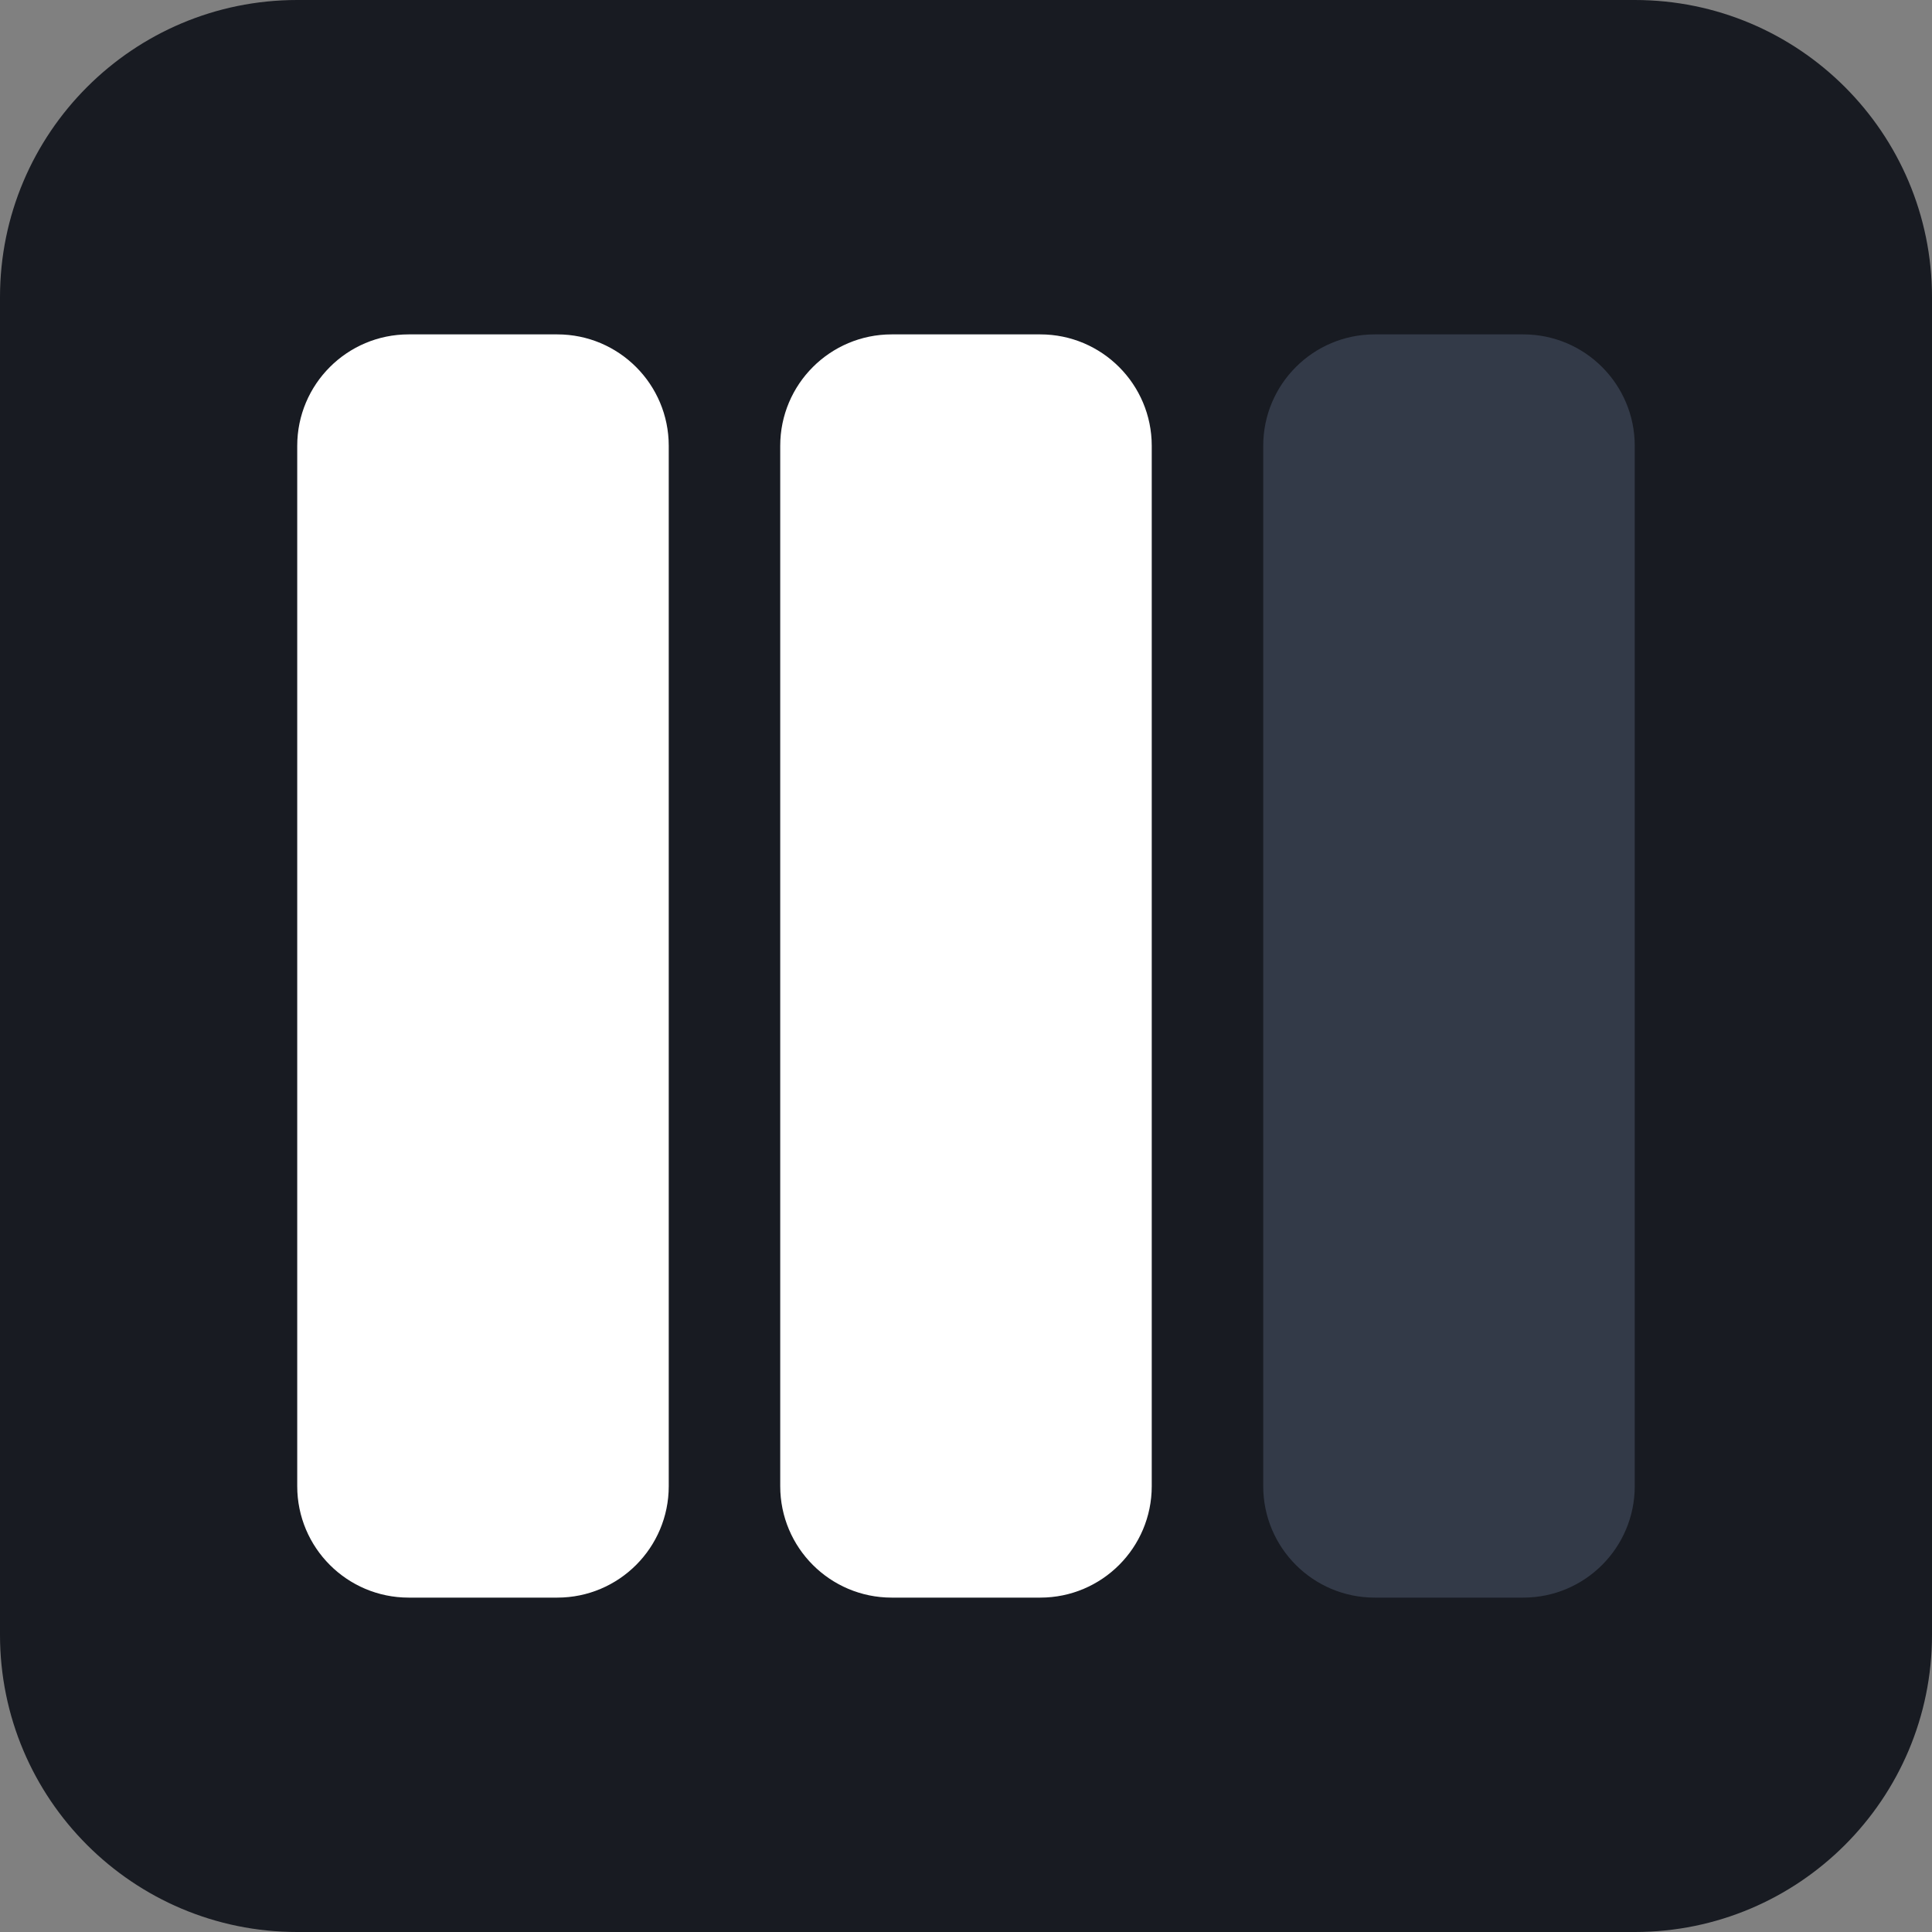 <?xml version="1.0" encoding="UTF-8"?>
<svg id="m" xmlns="http://www.w3.org/2000/svg" version="1.1" viewBox="0 0 64 64">
  <rect x="0" y="0" width="64" height="64" fill="#808080" stroke="none"/>
  <!-- Generator: Adobe Illustrator 29.1.0, SVG Export Plug-In . SVG Version: 2.1.0 Build 142)  -->
  <defs>
    <style>
      .st0 {
        fill: #fff;
      }

      .st1 {
        fill: #181b22;
      }

      .st2 {
        fill: #333a48;
      }
    </style>
  </defs>
  <path class="st1" d="M54.154,0H9.846C4.408,0,0,4.408,0,9.846v44.308c0,5.438,4.408,9.846,9.846,9.846h44.308c5.438,0,9.846-4.408,9.846-9.846V9.846c0-5.438-4.408-9.846-9.846-9.846Z"/>
  <path class="st0" d="M18.461,11.077h-4.923c-2.039,0-3.692,1.653-3.692,3.692v34.462c0,2.039,1.653,3.692,3.692,3.692h4.923c2.039,0,3.692-1.653,3.692-3.692V14.769c0-2.039-1.653-3.692-3.692-3.692Z"/>
  <path class="st0" d="M34.461,11.077h-4.923c-2.039,0-3.692,1.653-3.692,3.692v34.462c0,2.039,1.653,3.692,3.692,3.692h4.923c2.039,0,3.692-1.653,3.692-3.692V14.769c0-2.039-1.653-3.692-3.692-3.692Z"/>
  <path class="st2" d="M50.461,11.077h-4.923c-2.039,0-3.692,1.653-3.692,3.692v34.462c0,2.039,1.653,3.692,3.692,3.692h4.923c2.039,0,3.692-1.653,3.692-3.692V14.769c0-2.039-1.653-3.692-3.692-3.692Z"/>
</svg>
